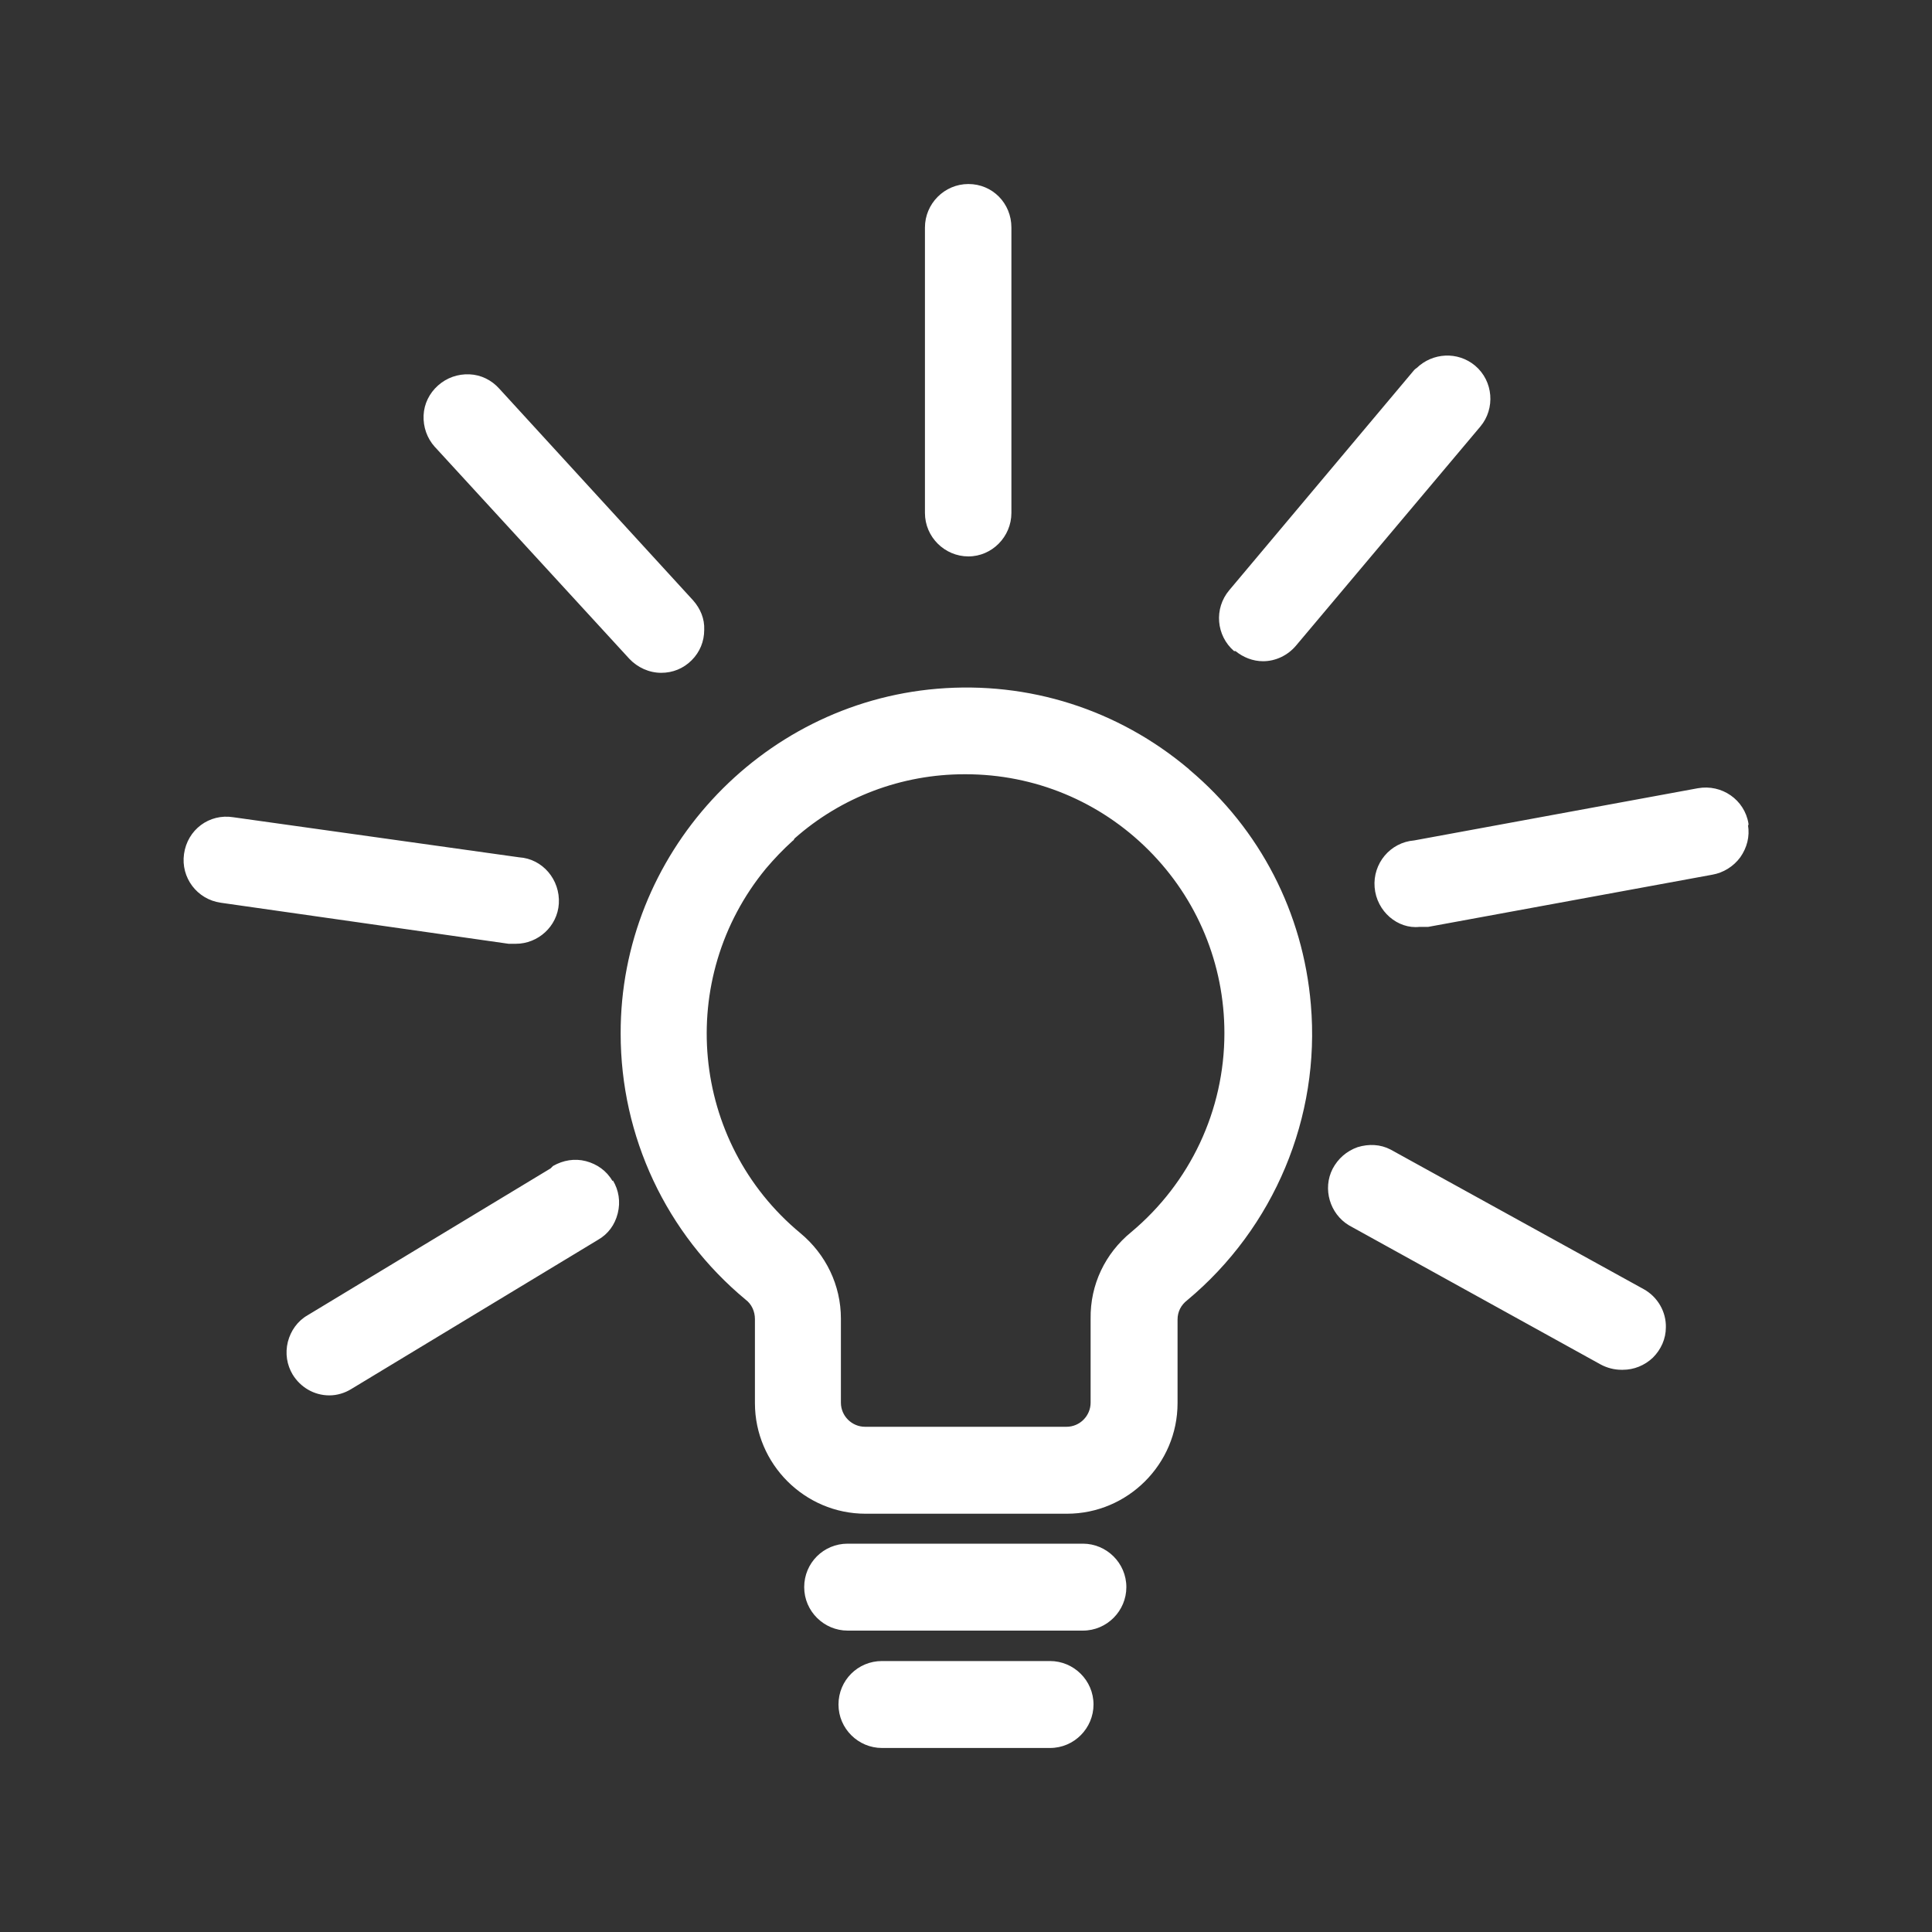 <?xml version="1.0" encoding="UTF-8"?> <svg xmlns="http://www.w3.org/2000/svg" xmlns:xlink="http://www.w3.org/1999/xlink" viewBox="0 0 40 40"><rect x="0" y="0" width="40" height="40" fill="#333333" stroke="none"/> <defs> <style>.d{fill:#fff;}.e{clip-path:url(#b);}.f{fill:none;}</style> <clipPath id="b"> <rect class="f" width="40" height="40"></rect> </clipPath> </defs> <g id="a"> <g class="e"> <path class="d" d="M24.61,15.92c-1.46-1.23-3.31-1.82-5.21-1.66-3.68,.31-6.56,3.44-6.55,7.14,0,2.13,.94,4.14,2.59,5.51,.12,.09,.19,.24,.19,.4v1.74c0,1.26,1.03,2.29,2.29,2.29h4.17c1.26,0,2.29-1.03,2.29-2.29v-1.73c0-.16,.07-.3,.2-.4,1.8-1.5,2.76-3.79,2.56-6.12-.16-1.9-1.05-3.63-2.51-4.86Zm-8.04,9.61c-2.28-1.89-2.59-5.27-.71-7.55,.17-.2,.35-.39,.55-.57,.02-.01,.03-.03,.04-.05,.97-.86,2.22-1.33,3.52-1.33h.02c1.43,0,2.78,.56,3.79,1.57,1.01,1.01,1.57,2.36,1.57,3.79,0,1.6-.71,3.1-1.93,4.12-.54,.44-.85,1.09-.84,1.79v1.74c0,.27-.22,.5-.5,.5h-4.17c-.27,0-.5-.22-.5-.5v-1.74c0-.69-.31-1.33-.84-1.77Zm6.75,7.33c0,.49-.4,.9-.9,.9h-4.87c-.49,0-.9-.4-.9-.9s.4-.9,.9-.9h4.87c.49,0,.9,.4,.9,.9Zm-4.17-22.25V4.71c0-.49,.4-.9,.9-.9s.89,.4,.89,.9v5.91c0,.49-.4,.9-.89,.9s-.9-.4-.9-.9Zm6.4,2.87c-.37-.32-.42-.88-.1-1.26l3.83-4.56s.03-.03,.05-.04c.33-.32,.85-.35,1.21-.05,.38,.32,.42,.89,.11,1.26l-3.82,4.54c-.17,.2-.42,.32-.68,.32h0c-.21,0-.41-.08-.57-.21h0Zm10.64,3.6c.04,.24-.02,.47-.16,.67-.14,.19-.35,.32-.58,.36l-5.88,1.08s-.07,0-.1,0c-.03,0-.06,0-.08,0-.45,.05-.89-.32-.93-.82-.04-.49,.32-.93,.82-.97l5.87-1.08c.5-.09,.97,.24,1.05,.73v.04Zm-1.7,10.4c0,.24-.1,.46-.27,.63-.17,.16-.39,.25-.62,.25h-.03c-.15,0-.3-.04-.43-.11l-5.21-2.88c-.4-.24-.55-.76-.34-1.17,.11-.21,.29-.37,.52-.45,.23-.07,.47-.06,.68,.05h0l5.24,2.89c.29,.16,.47,.47,.46,.8Zm-21.8-3.04c.12,.2,.16,.44,.1,.68s-.2,.43-.41,.55l-5.11,3.09c-.13,.08-.29,.13-.45,.13-.32,0-.6-.17-.76-.43-.12-.2-.16-.44-.1-.68,.06-.23,.2-.43,.41-.55l5.03-3.04s.03-.03,.05-.05c.21-.12,.45-.16,.68-.1,.23,.06,.43,.2,.55,.41Zm-2.16-4.9l-5.96-.85c-.49-.07-.83-.52-.76-1.01h0c.07-.5,.52-.84,1.02-.76l5.92,.83c.48,.03,.85,.46,.82,.96-.03,.47-.43,.83-.89,.83-.02,0-.04,0-.06,0h-.09Zm-1.53-10.29c-.16-.18-.24-.41-.23-.65s.12-.46,.3-.62c.18-.16,.41-.24,.65-.23,.24,.01,.46,.12,.62,.3l4.01,4.38c.15,.17,.24,.38,.23,.61,0,.24-.09,.46-.26,.63-.17,.17-.39,.26-.63,.26h0c-.25,0-.49-.11-.66-.29l-4.02-4.38Zm13.64,26.04c0,.49-.4,.9-.9,.9h-3.48c-.49,0-.9-.4-.9-.9s.4-.9,.9-.9h3.48c.49,0,.9,.4,.9,.9Z"></path> </g> </g> <g id="c"></g> </svg> 